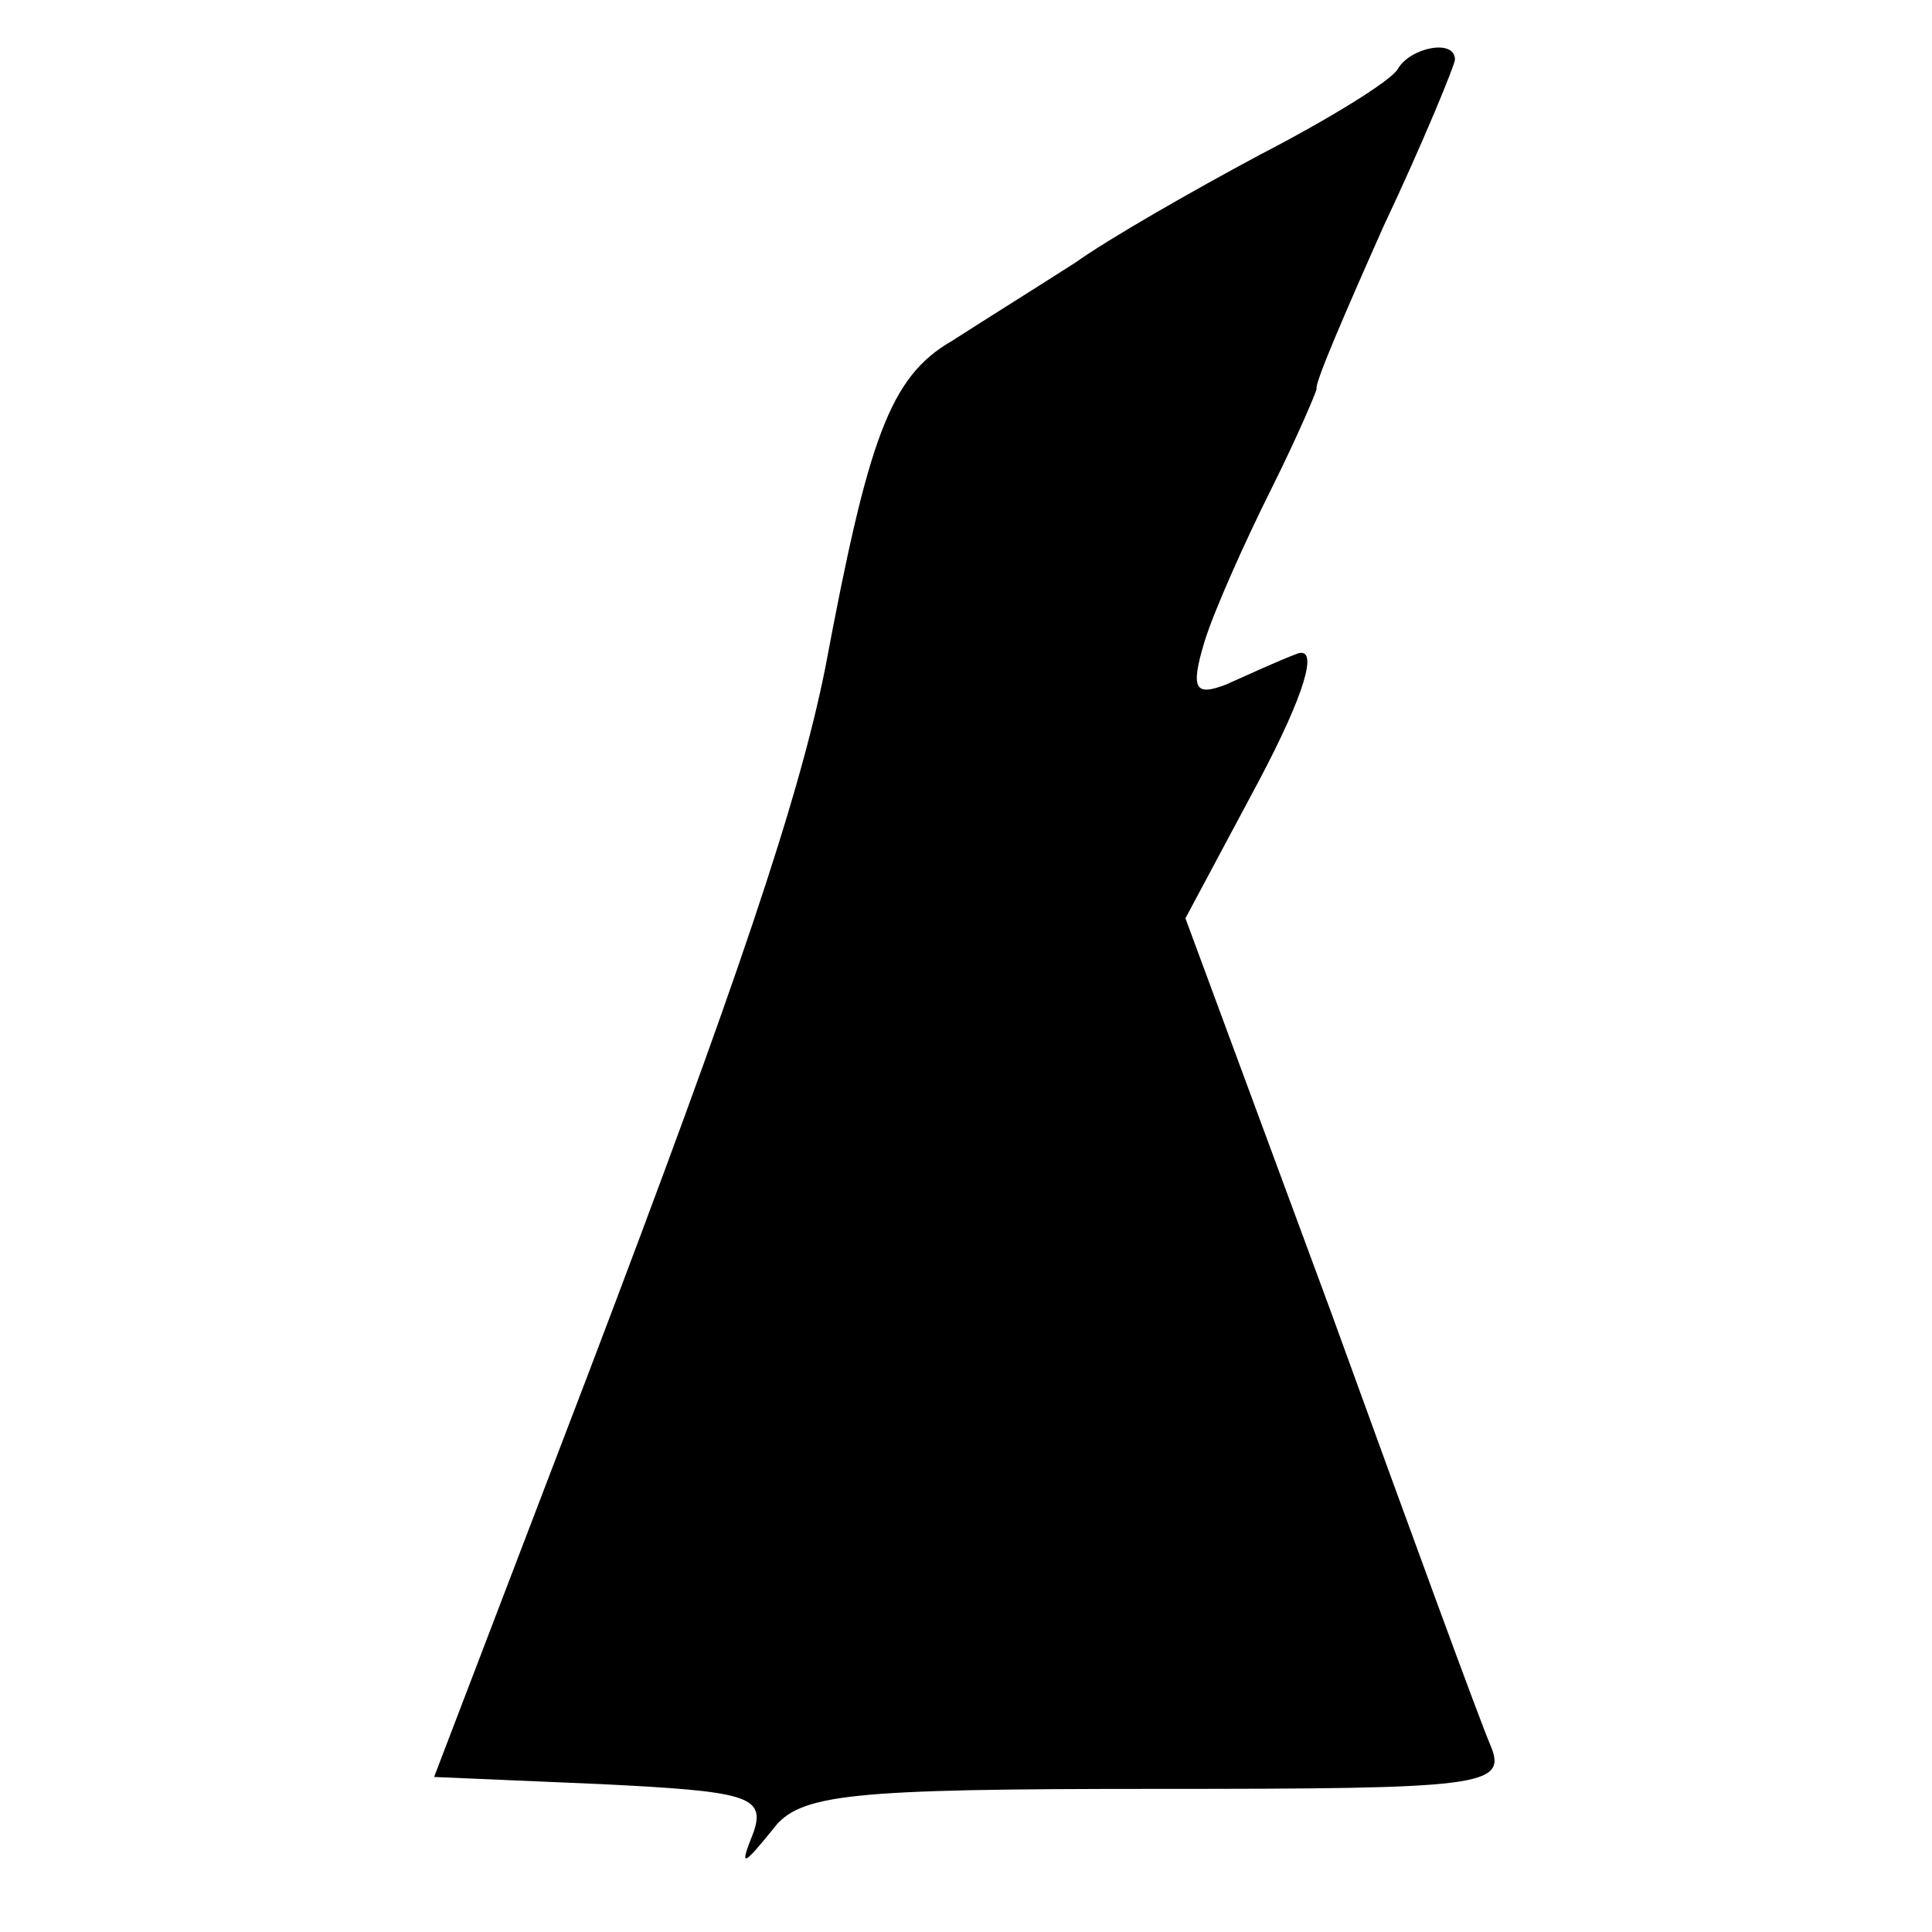 <?xml version="1.0" standalone="no"?>
<!DOCTYPE svg PUBLIC "-//W3C//DTD SVG 20010904//EN"
        "http://www.w3.org/TR/2001/REC-SVG-20010904/DTD/svg10.dtd">
<svg version="1.0" xmlns="http://www.w3.org/2000/svg"
     width="81pt" height="81pt" viewBox="0 0 81 81"
     preserveAspectRatio="xMidYMid meet">
    <g transform="translate(0,81) scale(0.1,-0.1)"
       fill="#000000" stroke="none">
        <path d="M586 781 c-3 -5 -29 -21 -58 -36 -28 -15 -63 -35 -77 -45 -14 -9 -38
-24 -52 -33 -26 -15 -35 -41 -53 -137 -11 -55 -37 -132 -99 -295 l-65 -170 70
-3 c61 -3 69 -5 64 -20 -6 -15 -5 -15 8 1 11 15 32 17 161 17 136 0 147 1 140
18 -4 9 -34 91 -67 182 l-61 165 31 58 c19 36 25 56 16 53 -8 -3 -21 -9 -30
-13 -13 -5 -15 -2 -9 18 4 13 17 42 28 64 11 22 19 41 19 42 -1 2 12 32 28 68
17 36 30 68 30 70 0 9 -19 5 -24 -4z"/>
    </g>
</svg>
